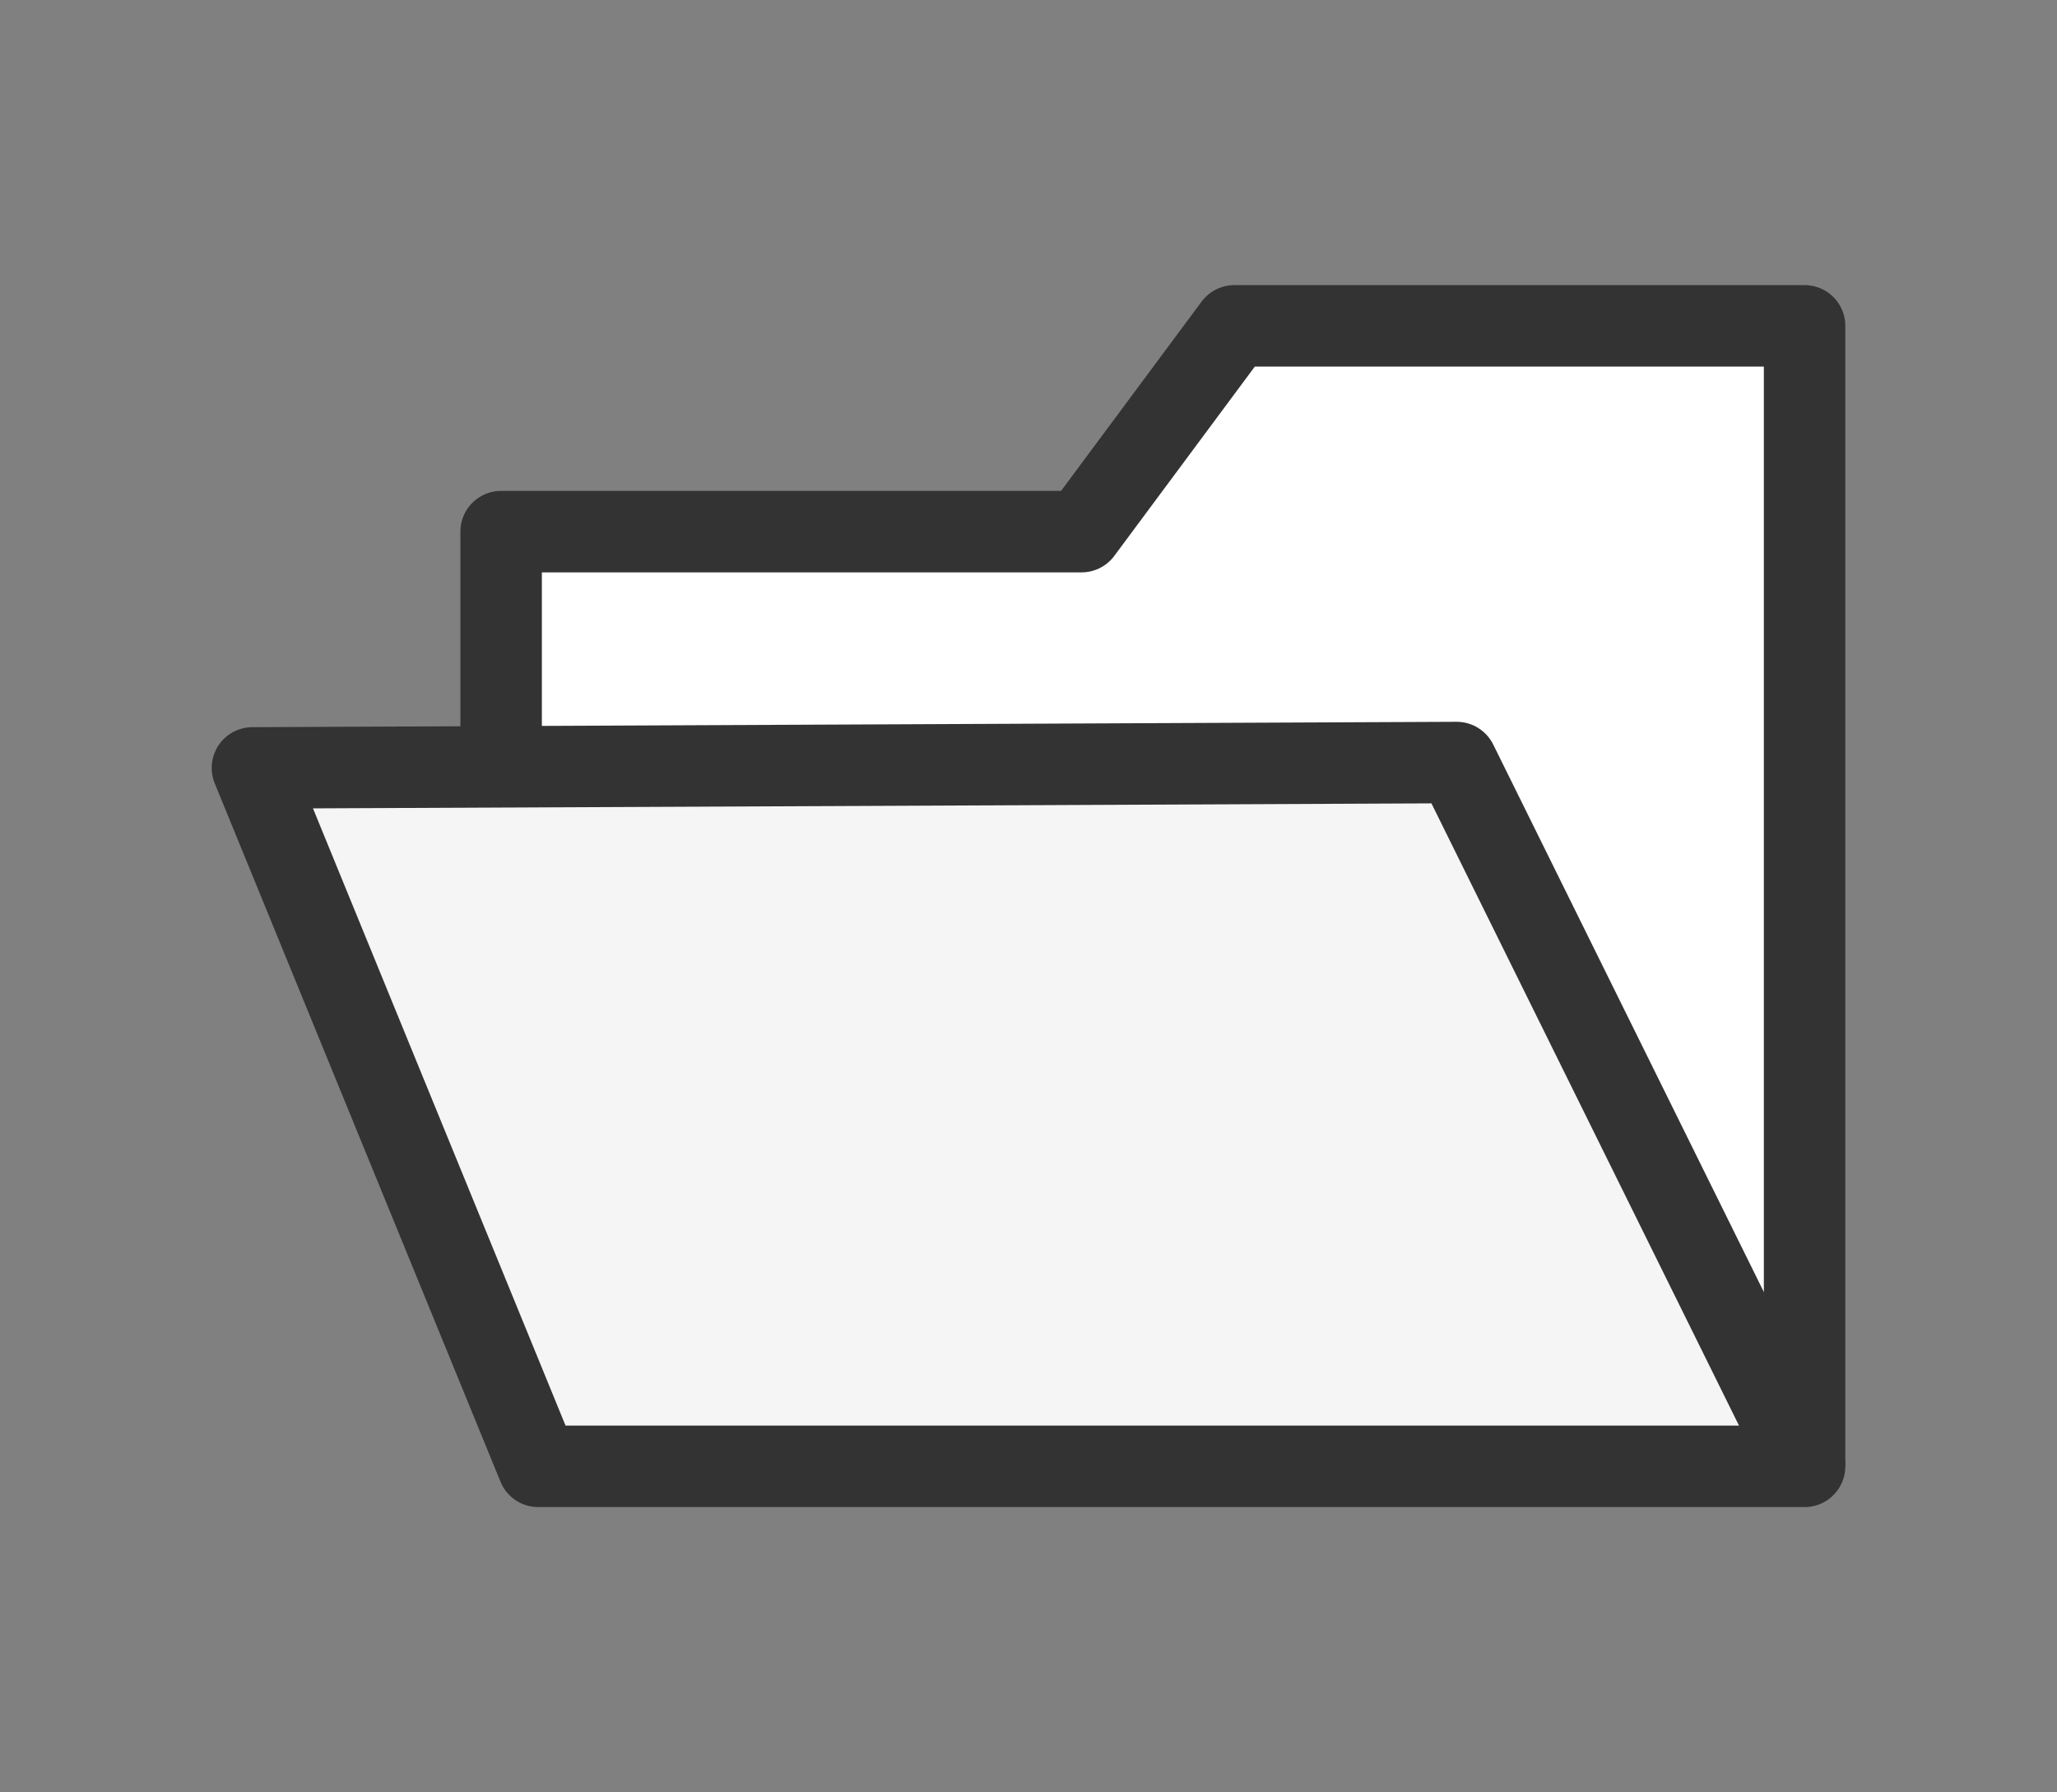 <?xml version="1.0" encoding="utf-8"?>
<!-- Generator: Adobe Illustrator 16.0.0, SVG Export Plug-In . SVG Version: 6.00 Build 0)  -->
<!DOCTYPE svg PUBLIC "-//W3C//DTD SVG 1.1//EN" "http://www.w3.org/Graphics/SVG/1.1/DTD/svg11.dtd">
<svg version="1.1" id="레이어_1" xmlns="http://www.w3.org/2000/svg" xmlns:xlink="http://www.w3.org/1999/xlink" x="0px"
	 y="0px" width="50.5px" height="44px" viewBox="0 0 50.5 44" enable-background="new 0 0 50.5 44" xml:space="preserve">
<rect x="0" y="0" width="50.5" height="44" fill="#808080" stroke="none"/>
<g display="none">
	<path display="inline" fill="#444444" d="M41.721,36.917h-3.869V35.5h3.16V5.882H6.87V35.5h23.934v1.417H6.162
		c-0.392,0-0.709-0.317-0.709-0.709V5.174c0-0.392,0.317-0.709,0.709-0.709h35.559c0.392,0,0.709,0.317,0.709,0.709v31.034
		C42.43,36.6,42.112,36.917,41.721,36.917z"/>
	<path display="inline" fill="#444444" d="M44.338,39.535H8.779v-1.418h34.85V7.791h1.418v31.035
		C45.047,39.217,44.73,39.535,44.338,39.535z"/>
	<g display="inline">
		<g>
			<circle fill="#BCBCBC" cx="12.085" cy="10.321" r="2.467"/>
			<path fill="#444444" d="M12.085,13.496c-1.751,0-3.175-1.424-3.175-3.176c0-1.751,1.424-3.175,3.175-3.175
				c1.751,0,3.176,1.424,3.176,3.175C15.261,12.072,13.836,13.496,12.085,13.496z M12.085,8.563c-0.969,0-1.758,0.789-1.758,1.758
				c0,0.97,0.789,1.759,1.758,1.759c0.97,0,1.759-0.789,1.759-1.759C13.844,9.352,13.055,8.563,12.085,8.563z"/>
		</g>
		<rect x="11.376" y="4.784" fill="#444444" width="1.417" height="3.07"/>
	</g>
	<g display="inline">
		<path fill="#444444" d="M20.211,13.496c-1.751,0-3.176-1.424-3.176-3.176c0-1.751,1.425-3.175,3.176-3.175
			s3.176,1.424,3.176,3.175C23.387,12.072,21.962,13.496,20.211,13.496z M20.211,8.563c-0.97,0-1.758,0.789-1.758,1.758
			c0,0.97,0.789,1.759,1.758,1.759c0.969,0,1.758-0.789,1.758-1.759C21.97,9.352,21.181,8.563,20.211,8.563z"/>
		<rect x="19.503" y="4.784" fill="#444444" width="1.417" height="3.07"/>
	</g>
	<g display="inline">
		<g>
			<circle fill="#BCBCBC" cx="28.338" cy="10.321" r="2.467"/>
			<path fill="#444444" d="M28.337,13.496c-1.751,0-3.176-1.424-3.176-3.176c0-1.751,1.425-3.175,3.176-3.175
				s3.176,1.424,3.176,3.175C31.513,12.072,30.088,13.496,28.337,13.496z M28.337,8.563c-0.969,0-1.758,0.789-1.758,1.758
				c0,0.97,0.789,1.759,1.758,1.759c0.97,0,1.758-0.789,1.758-1.759C30.096,9.352,29.307,8.563,28.337,8.563z"/>
		</g>
		<rect x="27.628" y="4.784" fill="#444444" width="1.418" height="3.07"/>
	</g>
	<g display="inline">
		<path fill="#444444" d="M36.464,13.496c-1.751,0-3.176-1.424-3.176-3.176c0-1.751,1.425-3.175,3.176-3.175
			s3.175,1.424,3.175,3.175C39.639,12.072,38.215,13.496,36.464,13.496z M36.464,8.563c-0.97,0-1.758,0.789-1.758,1.758
			c0,0.97,0.789,1.759,1.758,1.759c0.969,0,1.758-0.789,1.758-1.759C38.222,9.352,37.433,8.563,36.464,8.563z"/>
		<rect x="35.755" y="4.784" fill="#444444" width="1.417" height="3.07"/>
	</g>
	<rect x="11.418" y="20.319" display="inline" fill="#444444" width="25.045" height="1.417"/>
	<rect x="11.418" y="24.158" display="inline" fill="#444444" width="25.045" height="1.418"/>
	<rect x="11.418" y="27.998" display="inline" fill="#444444" width="25.045" height="1.418"/>
</g>
<g display="none">
	<g display="inline">
		<path fill="#444444" d="M23.964,40.018H11.94c-0.383,0-0.693-0.311-0.693-0.694V4.676c0-0.383,0.311-0.693,0.693-0.693H38.56
			c0.383,0,0.693,0.311,0.693,0.693V30.19c0,0.185-0.073,0.36-0.203,0.491l-6.792,6.79l-0.98-0.98l6.588-6.588V5.37H12.634v33.26
			h11.33V40.018z"/>
		<path fill="#444444" d="M29.426,40.018c-0.089,0-0.179-0.018-0.266-0.053c-0.259-0.107-0.428-0.36-0.428-0.642V30.19
			c0-0.383,0.311-0.693,0.693-0.693h9.133c0.28,0,0.533,0.169,0.641,0.429c0.107,0.259,0.048,0.557-0.15,0.756l-9.133,9.133
			C29.784,39.947,29.607,40.018,29.426,40.018z M30.12,30.885v6.765l6.765-6.765H30.12z"/>
	</g>
	<path display="inline" fill="#444444" d="M25.25,27.677c-4.589,0-8.324-3.734-8.324-8.324c0-4.59,3.734-8.324,8.324-8.324
		c4.59,0,8.324,3.734,8.324,8.324C33.573,23.942,29.839,27.677,25.25,27.677z M25.25,12.417c-3.825,0-6.936,3.111-6.936,6.937
		c0,3.825,3.111,6.936,6.936,6.936s6.937-3.111,6.937-6.936C32.186,15.528,29.074,12.417,25.25,12.417z"/>
	<g display="inline">
		<polygon fill="#BCBCBC" points="26.724,17.602 29.294,18.266 27.748,20.423 27.91,23.073 25.38,22.268 22.911,23.241 
			22.894,20.587 21.206,18.539 23.725,17.703 25.151,15.464 		"/>
		<path fill="#444444" d="M22.911,23.935c-0.136,0-0.272-0.041-0.389-0.119c-0.189-0.128-0.304-0.342-0.305-0.57l-0.015-2.408
			L20.67,18.98c-0.146-0.177-0.195-0.414-0.131-0.634c0.063-0.22,0.231-0.394,0.448-0.466l2.286-0.758l1.293-2.031
			c0.123-0.193,0.333-0.313,0.562-0.321c0.229-0.01,0.447,0.098,0.583,0.282l1.427,1.939l2.332,0.603
			c0.221,0.057,0.4,0.22,0.478,0.435c0.078,0.215,0.045,0.455-0.088,0.641l-1.403,1.957l0.147,2.403
			c0.014,0.229-0.085,0.449-0.266,0.589c-0.18,0.141-0.418,0.183-0.637,0.114l-2.294-0.73l-2.24,0.883
			C23.083,23.919,22.997,23.935,22.911,23.935z M22.384,18.878l1.045,1.267c0.101,0.124,0.158,0.277,0.159,0.437l0.01,1.643
			l1.528-0.602c0.149-0.059,0.313-0.064,0.465-0.016l1.564,0.498l-0.101-1.639c-0.009-0.159,0.036-0.317,0.129-0.446l0.957-1.335
			l-1.59-0.411c-0.155-0.04-0.291-0.132-0.385-0.261l-0.974-1.322l-0.882,1.385c-0.085,0.134-0.215,0.235-0.366,0.286L22.384,18.878
			z"/>
	</g>
</g>
<g display="none">
	<path display="inline" fill="#444444" d="M9.445,22.165c-1.174,0-2.15-0.476-2.749-1.34c-0.682-0.982-0.778-2.331-0.267-3.699
		L10.596,5.99c0.096-0.257,0.342-0.428,0.617-0.428h5.615c0.2,0,0.389,0.091,0.514,0.247c0.125,0.156,0.172,0.361,0.128,0.556
		L14.97,17.5C14.394,20.072,11.914,22.165,9.445,22.165z M11.67,6.88L7.664,17.587c-0.358,0.958-0.316,1.865,0.115,2.487
		c0.351,0.506,0.927,0.773,1.667,0.773c1.824,0,3.805-1.699,4.24-3.635L16.005,6.88H11.67z"/>
	<path display="inline" fill="#444444" d="M17.347,22.165c-1.185,0-2.225-0.484-2.929-1.363c-0.764-0.955-1.031-2.263-0.733-3.59
		l2.5-11.135c0.068-0.3,0.335-0.514,0.643-0.514h5.615c0.183,0,0.358,0.076,0.483,0.21s0.188,0.314,0.174,0.498l-0.833,11.135
		C22.073,19.985,19.821,22.165,17.347,22.165z M17.355,6.88L14.97,17.5c-0.209,0.934-0.036,1.837,0.477,2.478
		c0.448,0.56,1.123,0.869,1.9,0.869c1.811,0,3.462-1.621,3.605-3.54L21.733,6.88H17.355z"/>
	<path display="inline" fill="#444444" d="M25.25,22.165c-1.183,0-2.282-0.482-3.095-1.358c-0.861-0.928-1.3-2.204-1.203-3.499
		l0.834-11.135c0.026-0.344,0.312-0.609,0.657-0.609h5.615c0.345,0,0.631,0.266,0.657,0.609l0.833,11.135
		c0.097,1.295-0.341,2.571-1.202,3.499C27.532,21.682,26.433,22.165,25.25,22.165z M23.054,6.88l-0.788,10.525
		c-0.07,0.931,0.242,1.844,0.855,2.505c0.561,0.604,1.317,0.937,2.129,0.937s1.568-0.333,2.129-0.937
		c0.613-0.661,0.925-1.574,0.855-2.505L27.446,6.88H23.054z"/>
	<path display="inline" fill="#444444" d="M33.153,22.165c-2.473,0-4.726-2.179-4.919-4.759L27.401,6.271
		c-0.014-0.183,0.049-0.363,0.173-0.498c0.125-0.134,0.3-0.21,0.483-0.21h5.615c0.308,0,0.575,0.214,0.643,0.514l2.5,11.135
		c0.298,1.327,0.03,2.635-0.734,3.59C35.378,21.681,34.338,22.165,33.153,22.165z M28.767,6.88l0.78,10.427
		c0.144,1.919,1.795,3.54,3.605,3.54c0.777,0,1.452-0.309,1.9-0.869c0.513-0.641,0.687-1.544,0.477-2.478L33.145,6.88H28.767z"/>
	<path display="inline" fill="#444444" d="M41.055,22.165c-2.47,0-4.948-2.092-5.526-4.664l-2.5-11.135
		c-0.043-0.195,0.004-0.399,0.129-0.556c0.125-0.156,0.314-0.247,0.514-0.247h5.615c0.275,0,0.521,0.17,0.617,0.428l4.166,11.135
		c0.512,1.369,0.416,2.717-0.266,3.699C43.205,21.689,42.229,22.165,41.055,22.165z M34.496,6.88l2.319,10.332
		c0.435,1.937,2.416,3.635,4.24,3.635c0.739,0,1.315-0.268,1.667-0.773c0.431-0.622,0.474-1.528,0.115-2.487L38.831,6.88H34.496z"/>
	<rect x="8.63" y="21.506" display="inline" fill="#444444" width="1.317" height="16.272"/>
	<rect x="40.552" y="21.506" display="inline" fill="#444444" width="1.317" height="16.272"/>
	<rect x="36.792" y="37.12" display="inline" fill="#444444" width="7.98" height="1.317"/>
	<rect x="5.728" y="37.12" display="inline" fill="#444444" width="23.629" height="1.317"/>
	<path display="inline" fill="#444444" d="M37.78,34.694H22.806c-0.363,0-0.659-0.295-0.659-0.658v-8.787
		c0-0.363,0.295-0.659,0.659-0.659H37.78c0.364,0,0.659,0.295,0.659,0.659v8.787C38.438,34.399,38.144,34.694,37.78,34.694z
		 M23.465,33.377h13.656v-7.469H23.465V33.377z"/>
	<g display="inline">
		<rect x="12.356" y="25.249" fill="#BCBCBC" width="6.915" height="12.529"/>
		<path fill="#444444" d="M19.271,38.438h-6.915c-0.364,0-0.659-0.295-0.659-0.659V25.249c0-0.363,0.294-0.659,0.659-0.659h6.915
			c0.363,0,0.659,0.295,0.659,0.659v12.529C19.93,38.143,19.635,38.438,19.271,38.438z M13.016,37.12h5.597V25.908h-5.597V37.12z"/>
	</g>
</g>
<g display="none">
	<path display="inline" fill="#444444" d="M24.944,39.6H9.714c-0.368,0-0.667-0.298-0.667-0.667V14.405
		c0-0.369,0.299-0.667,0.667-0.667h15.23c0.368,0,0.667,0.298,0.667,0.667v24.527C25.611,39.302,25.313,39.6,24.944,39.6z
		 M10.381,38.266h13.896V15.072H10.381V38.266z"/>
	<rect x="12.389" y="16.906" display="inline" fill="#444444" width="2.127" height="2.127"/>
	<rect x="16.266" y="16.906" display="inline" fill="#444444" width="2.127" height="2.127"/>
	<rect x="20.143" y="16.906" display="inline" fill="#444444" width="2.127" height="2.127"/>
	<rect x="12.389" y="20.164" display="inline" fill="#444444" width="2.127" height="2.127"/>
	<rect x="16.266" y="20.164" display="inline" fill="#444444" width="2.127" height="2.127"/>
	<rect x="20.143" y="20.164" display="inline" fill="#444444" width="2.127" height="2.127"/>
	<rect x="12.389" y="23.422" display="inline" fill="#444444" width="2.127" height="2.126"/>
	<rect x="16.266" y="23.422" display="inline" fill="#444444" width="2.127" height="2.126"/>
	<rect x="20.143" y="23.422" display="inline" fill="#444444" width="2.127" height="2.126"/>
	<rect x="12.389" y="26.681" display="inline" fill="#444444" width="2.127" height="2.127"/>
	<rect x="16.266" y="26.681" display="inline" fill="#444444" width="2.127" height="2.127"/>
	<rect x="20.143" y="26.681" display="inline" fill="#444444" width="2.127" height="2.127"/>
	<rect x="12.389" y="29.939" display="inline" fill="#444444" width="2.127" height="2.127"/>
	<rect x="16.266" y="29.939" display="inline" fill="#444444" width="2.127" height="2.127"/>
	<rect x="20.143" y="29.939" display="inline" fill="#444444" width="2.127" height="2.127"/>
	<path display="inline" fill="#444444" d="M19.455,39.6h-4.252c-0.369,0-0.667-0.298-0.667-0.667v-5.351
		c0-0.368,0.298-0.667,0.667-0.667h4.252c0.369,0,0.667,0.299,0.667,0.667v5.351C20.122,39.302,19.824,39.6,19.455,39.6z
		 M15.87,38.266h2.918v-4.017H15.87V38.266z"/>
	<path display="inline" fill="#444444" d="M40.786,39.6h-1.723v-1.334h1.056V5.734H25.611v32.532h10.672V39.6H24.944
		c-0.368,0-0.667-0.298-0.667-0.667V5.067c0-0.369,0.299-0.667,0.667-0.667h15.842c0.368,0,0.667,0.298,0.667,0.667v33.866
		C41.453,39.302,41.154,39.6,40.786,39.6z"/>
	<rect x="27.557" y="8.346" display="inline" fill="#444444" width="10.616" height="1.557"/>
	<rect x="27.557" y="12.46" display="inline" fill="#444444" width="10.616" height="1.556"/>
	<rect x="27.557" y="16.573" display="inline" fill="#444444" width="10.616" height="1.557"/>
	<rect x="27.557" y="20.686" display="inline" fill="#444444" width="10.616" height="1.557"/>
	<rect x="27.557" y="24.799" display="inline" fill="#444444" width="10.616" height="1.556"/>
	<rect x="27.557" y="28.913" display="inline" fill="#444444" width="10.616" height="1.556"/>
	<path display="inline" fill="#444444" d="M35.617,39.6h-5.503c-0.368,0-0.667-0.298-0.667-0.667v-6.351
		c0-0.369,0.299-0.667,0.667-0.667h5.503c0.368,0,0.667,0.298,0.667,0.667v6.351C36.284,39.302,35.985,39.6,35.617,39.6z
		 M30.781,38.266h4.169v-5.017h-4.169V38.266z"/>
	<g display="inline">
		<circle fill="#BCBCBC" cx="17.329" cy="8.68" r="2.835"/>
		<path fill="#444444" d="M17.329,12.182c-1.931,0-3.502-1.571-3.502-3.502c0-1.931,1.571-3.502,3.502-3.502
			s3.502,1.571,3.502,3.502C20.831,10.611,19.26,12.182,17.329,12.182z M17.329,6.512c-1.195,0-2.168,0.973-2.168,2.168
			s0.973,2.168,2.168,2.168s2.168-0.973,2.168-2.168S18.524,6.512,17.329,6.512z"/>
	</g>
	<rect x="16.662" y="11.508" display="inline" fill="#444444" width="1.334" height="2.897"/>
</g>
<g display="none">
	<g display="inline">
		<path fill="#3D2F34" d="M25.25,6.475c-9.315,0-16.865,5.97-16.865,13.332c0,4.292,2.564,8.107,6.549,10.545
			c0.31,0.316,0.579,0.832,0.266,1.58c0,0-1.244,3.229-3.653,5.381c0,0-0.253,0.386,0.978,0.119c0,0,4.531-1.11,9.403-4.191
			c0,0,0.194-0.133,0.785-0.133c0,0,0.408-0.013,0.949-0.03c0.523,0.039,1.053,0.059,1.588,0.059
			c9.314,0,16.865-5.966,16.865-13.329C42.115,12.445,34.564,6.475,25.25,6.475z"/>
		<path fill="#71575E" d="M9.288,20.029c0-7.005,7.229-12.683,16.146-12.683c6.543,0,12.176,3.054,14.714,7.447
			C37.726,10.141,31.89,6.86,25.074,6.86c-8.987,0-16.271,5.703-16.271,12.738c0,3.364,1.667,6.423,4.389,8.701
			C10.759,26.078,9.288,23.188,9.288,20.029z"/>
		<path fill="#71575E" d="M15.443,30.234c0,0,0.992,0.872-0.119,2.916c0,0-1.26,2.267-2.651,3.6c0,0-0.306,0.414,0.464-0.088
			c0,0,1.54-1.349,2.707-3.512c0,0,1.024-1.752-0.082-2.916C15.763,30.234,15.135,29.741,15.443,30.234z"/>
	</g>
	<g display="inline">
		<g>
			<path fill="#71575E" d="M22.958,14.308l-0.565-0.602l0.565-0.599c0.07-0.074,0.076-0.184,0.013-0.244
				c-0.063-0.059-0.17-0.047-0.242,0.025l-0.65,0.693c-0.001,0.001-0.002,0.003-0.005,0.004c-0.002,0.002-0.004,0.004-0.009,0.006
				c-0.007,0.006-0.012,0.014-0.019,0.022v-0.46v-0.316c-0.173,0-0.313,0.141-0.313,0.316v1.14c0,0.173,0.14,0.314,0.313,0.314
				v-0.314V13.8c0.007,0.009,0.012,0.016,0.019,0.023c0.004,0.003,0.006,0.005,0.01,0.007c0.001,0.001,0.002,0.003,0.003,0.004
				l0.65,0.691c0.071,0.074,0.18,0.084,0.242,0.027C23.034,14.492,23.029,14.382,22.958,14.308z"/>
			<path fill="#71575E" d="M25.812,14.308l-0.567-0.602l0.567-0.599c0.07-0.074,0.074-0.184,0.013-0.244
				c-0.063-0.059-0.172-0.047-0.242,0.025l-0.65,0.693c-0.001,0.001-0.002,0.003-0.005,0.004c-0.002,0.002-0.005,0.004-0.009,0.006
				c-0.006,0.006-0.012,0.014-0.018,0.022v-0.46v-0.316c-0.175,0-0.314,0.141-0.314,0.316v1.14c0,0.173,0.14,0.314,0.314,0.314
				v-0.314V13.8c0.006,0.009,0.012,0.016,0.018,0.023c0.003,0.003,0.007,0.005,0.01,0.007c0.001,0.001,0.002,0.003,0.004,0.004
				l0.65,0.691c0.07,0.074,0.18,0.084,0.242,0.027C25.886,14.492,25.882,14.382,25.812,14.308z"/>
			<path fill="#71575E" d="M28.688,14.011c0,0.325-0.267,0.592-0.591,0.592h-0.073c-0.325,0-0.59-0.268-0.59-0.592v-0.626
				c0-0.325,0.265-0.591,0.59-0.591h0.073c0.324,0,0.591,0.266,0.591,0.591V14.011z M28.363,13.463c0-0.186-0.136-0.336-0.302-0.336
				c-0.166,0-0.301,0.15-0.301,0.336v0.471c0,0.185,0.135,0.336,0.301,0.336c0.167,0,0.302-0.151,0.302-0.336V13.463z"/>
			<path fill="#71575E" d="M24.091,12.881c-0.085-0.044-0.183-0.071-0.287-0.071c-0.104,0-0.202,0.027-0.285,0.071
				c-0.188,0.104-0.316,0.302-0.316,0.531v0.127v0.312v0.442c0,0.173,0.141,0.314,0.316,0.314v-0.314v-0.352v-0.09h0.572v0.09v0.352
				v0.314c0.175,0,0.314-0.142,0.314-0.314v-0.442v-0.312v-0.127C24.405,13.183,24.279,12.984,24.091,12.881z M24.061,13.539h-0.512
				c-0.02-0.039-0.029-0.083-0.029-0.127v-0.001c0-0.157,0.128-0.286,0.285-0.286s0.287,0.129,0.287,0.287
				C24.091,13.457,24.079,13.5,24.061,13.539z"/>
			<path fill="#71575E" d="M26.947,12.881c-0.086-0.044-0.183-0.071-0.286-0.071c-0.104,0-0.202,0.027-0.286,0.071
				c-0.189,0.104-0.314,0.302-0.314,0.531v0.127v0.312v0.442c0,0.173,0.141,0.314,0.314,0.314v-0.314v-0.352v-0.09h0.572v0.09v0.352
				v0.314c0.173,0,0.313-0.142,0.313-0.314v-0.442v-0.312v-0.127C27.261,13.183,27.135,12.984,26.947,12.881z M26.917,13.539h-0.513
				c-0.02-0.039-0.029-0.083-0.029-0.127v-0.001c0-0.157,0.128-0.286,0.286-0.286c0.158,0,0.286,0.129,0.286,0.287
				C26.947,13.457,26.937,13.5,26.917,13.539z"/>
		</g>
		<g>
			<path fill="#FFE900" d="M18.259,16.489h-4.92c-0.394,0-0.714,0.306-0.714,0.682c0,0.376,0.321,0.685,0.714,0.685h1.744v5.777
				c0,0.448,0.335,0.813,0.746,0.813c0.411,0,0.744-0.366,0.744-0.813v-5.777h1.687c0.396,0,0.717-0.308,0.717-0.685
				C18.976,16.795,18.654,16.489,18.259,16.489z"/>
			<path fill="#FFE900" d="M24.934,23.306L22.13,16.99l0,0c0,0-0.001-0.001-0.001-0.002c-0.036-0.08-0.191-0.269-0.35-0.385
				c0-0.001-0.003-0.001-0.004-0.003c-0.039-0.027-0.078-0.051-0.114-0.066c-0.002-0.001-0.002,0-0.002-0.001
				c-0.004-0.002-0.006-0.003-0.011-0.006c-0.086-0.039-0.181-0.058-0.276-0.061c-0.095,0.002-0.19,0.022-0.277,0.061
				c-0.003,0.002-0.005,0.003-0.009,0.006c-0.001,0.001-0.001,0-0.002,0.001c-0.038,0.015-0.077,0.039-0.115,0.066
				c-0.001,0.001-0.003,0.001-0.005,0.003c-0.158,0.114-0.313,0.305-0.349,0.385l-2.806,6.318c-0.09,0.199-0.102,0.419-0.033,0.617
				c0.066,0.199,0.207,0.355,0.393,0.437c0.09,0.041,0.188,0.061,0.287,0.061c0.312,0,0.601-0.197,0.735-0.501l0.507-1.142h0.09
				h3.256l0,0l0.507,1.142c0.136,0.304,0.425,0.501,0.737,0.501c0.099,0,0.196-0.02,0.287-0.061
				c0.187-0.082,0.324-0.238,0.393-0.437C25.034,23.725,25.024,23.504,24.934,23.306z M20.233,21.574l1.138-2.561l1.139,2.561
				H20.233z"/>
			<path fill="#FFE900" d="M30.437,23.154h-3.33v-5.737c0-0.457-0.341-0.825-0.76-0.825s-0.758,0.368-0.758,0.825v6.345h0.005
				c0.026,0.495,0.262,0.724,0.752,0.724h4.089c0.349,0,0.634-0.299,0.634-0.667C31.071,23.454,30.786,23.154,30.437,23.154z"/>
			<path fill="#FFE900" d="M37.45,23.031l-2.425-3.06l1.864-1.893c0.393-0.397,0.474-0.953,0.184-1.239
				c-0.111-0.111-0.265-0.169-0.442-0.169c-0.271,0-0.567,0.138-0.793,0.369l-2.638,2.664v-2.205c0-0.539-0.373-0.978-0.829-0.978
				s-0.828,0.439-0.828,0.978v6.047c0,0.541,0.372,0.979,0.828,0.979s0.829-0.438,0.829-0.979v-1.722l0.726-0.738l2.306,2.91
				c0.202,0.254,0.493,0.409,0.776,0.409c0.161,0,0.309-0.051,0.426-0.144c0.161-0.126,0.251-0.326,0.256-0.556
				C37.692,23.473,37.608,23.232,37.45,23.031z"/>
		</g>
	</g>
</g>
<g display="none">
	<g display="inline">
		<path fill="#444444" d="M15.783,36.573c-0.153,0-0.306-0.059-0.423-0.175l-4.513-4.514c-0.234-0.233-0.234-0.612,0-0.846
			L36.003,5.883c0.233-0.233,0.612-0.233,0.845,0l4.514,4.514c0.233,0.233,0.233,0.612,0,0.845L16.206,36.398
			C16.089,36.515,15.936,36.573,15.783,36.573z M12.115,31.462l3.668,3.668l24.311-24.31l-3.668-3.668L12.115,31.462z"/>
		<path fill="#444444" d="M9.551,38.292c-0.157,0-0.309-0.062-0.423-0.175c-0.152-0.152-0.211-0.375-0.154-0.582l1.719-6.232
			c0.088-0.318,0.416-0.507,0.735-0.417c0.318,0.088,0.505,0.417,0.417,0.735l-1.438,5.217l5.217-1.438
			c0.318-0.089,0.647,0.099,0.735,0.417c0.087,0.318-0.099,0.647-0.417,0.735L9.71,38.271C9.658,38.285,9.604,38.292,9.551,38.292z"
			/>
		<g>
			<polygon fill="#BCBCBC" points="12.667,36.835 10.411,34.578 9.551,37.694 			"/>
			<path fill="#444444" d="M9.551,38.292c-0.157,0-0.309-0.062-0.423-0.175c-0.152-0.152-0.211-0.375-0.154-0.582l0.859-3.116
				c0.057-0.205,0.218-0.364,0.424-0.419s0.425,0.005,0.576,0.155l2.256,2.257c0.151,0.15,0.21,0.37,0.155,0.575
				c-0.054,0.206-0.214,0.367-0.419,0.424L9.71,38.271C9.658,38.285,9.604,38.292,9.551,38.292z M10.714,35.727l-0.306,1.111
				l1.111-0.307L10.714,35.727z"/>
		</g>
		<path fill="#444444" d="M12.864,33.654c-0.153,0-0.306-0.059-0.422-0.176c-0.234-0.233-0.234-0.611,0-0.845L37.597,7.478
			c0.233-0.233,0.612-0.233,0.845,0s0.233,0.612,0,0.846L13.287,33.479C13.17,33.596,13.017,33.654,12.864,33.654z"/>
		<path fill="#444444" d="M14.189,34.979c-0.153,0-0.306-0.059-0.423-0.176c-0.233-0.233-0.233-0.611,0-0.845L38.922,8.803
			c0.233-0.233,0.612-0.233,0.846,0s0.233,0.612,0,0.845L14.612,34.804C14.495,34.921,14.342,34.979,14.189,34.979z"/>
	</g>
	<g display="inline">
		<path fill="#444444" d="M20.284,23.044c-0.153,0-0.306-0.058-0.423-0.175l-9.933-9.933c-0.233-0.233-0.233-0.612,0-0.845
			l5.813-5.813c0.233-0.234,0.612-0.234,0.846,0l9.932,9.932c0.234,0.234,0.234,0.612,0,0.846c-0.233,0.233-0.612,0.233-0.845,0
			l-9.51-9.51l-4.967,4.967l9.509,9.51c0.234,0.234,0.234,0.612,0,0.846C20.59,22.986,20.437,23.044,20.284,23.044z"/>
		<path fill="#444444" d="M35.136,37.896c-0.153,0-0.306-0.059-0.423-0.175L24.375,27.384c-0.233-0.233-0.233-0.612,0-0.846
			s0.612-0.233,0.845,0l9.916,9.915l4.967-4.968l-9.923-9.922c-0.233-0.233-0.233-0.612,0-0.845c0.233-0.234,0.612-0.234,0.846,0
			l10.345,10.346c0.234,0.233,0.234,0.611,0,0.845l-5.813,5.813C35.442,37.838,35.289,37.896,35.136,37.896z"/>
		<g>
			
				<rect x="17.161" y="8.27" transform="matrix(0.707 0.707 -0.707 0.707 12.444 -9.553)" fill="#444444" width="1.196" height="3.961"/>
			
				<rect x="20.367" y="11.476" transform="matrix(0.707 0.707 -0.707 0.707 15.649 -10.881)" fill="#444444" width="1.196" height="3.961"/>
			
				<rect x="33.191" y="24.3" transform="matrix(0.707 0.707 -0.707 0.707 28.48 -16.195)" fill="#444444" width="1.196" height="3.961"/>
			
				<rect x="36.397" y="27.506" transform="matrix(0.707 0.707 -0.707 0.707 31.699 -17.524)" fill="#444444" width="1.196" height="3.961"/>
		</g>
	</g>
</g>
<g display="none">
	<path display="inline" fill="none" stroke="#333333" stroke-width="2" stroke-linejoin="round" stroke-miterlimit="10" d="M22.25,7
		c-7.18,0-13,5.82-13,13c0,3.311,1.248,6.323,3.286,8.619L9.25,33h13c7.18,0,13-5.82,13-13S29.43,7,22.25,7z"/>
	<g display="inline">
		<g>
			<path fill="#E5E5E5" stroke="#333333" stroke-width="2" stroke-linejoin="round" stroke-miterlimit="10" d="M41.25,24
				c0-5.494-3.407-10.191-8.224-12.095c-0.225-0.089-0.454-0.172-0.685-0.249c0,0-0.013,0.028-0.047,0.091
				c1.846,2.245,2.956,5.119,2.956,8.252c0,7.18-5.82,13-13,13h-3.176c-0.012,0.117-0.017,0.192-0.017,0.192
				C21.41,35.545,24.66,37,28.25,37h13l-3.286-4.381C40.002,30.323,41.25,27.311,41.25,24z"/>
		</g>
		<circle fill="#333333" cx="25.75" cy="20" r="2"/>
		<circle fill="#333333" cx="18.75" cy="20" r="2"/>
	</g>
</g>
<g display="none">
	<g display="inline">
		<path fill="#E5E5E5" stroke="#333333" stroke-width="2" stroke-linejoin="round" stroke-miterlimit="10" d="M41.75,6H12.86
			c-2.203,0-3.991,1.781-4,3.984L8.75,38h5.521c0-1.381,1.124-2.5,2.51-2.5c1.386,0,2.51,1.119,2.51,2.5h7.024
			c0-1.381,1.124-2.5,2.51-2.5s2.51,1.119,2.51,2.5h6.525V10.25l0,0C37.79,8.021,38.362,6,41.744,6H41.75z"/>
	</g>
	
		<line display="inline" fill="#AFDAE9" stroke="#333333" stroke-width="2" stroke-linejoin="round" stroke-miterlimit="10" x1="15.86" y1="16" x2="30.86" y2="16"/>
	
		<line display="inline" fill="#AFDAE9" stroke="#333333" stroke-width="2" stroke-linejoin="round" stroke-miterlimit="10" x1="15.86" y1="22" x2="30.86" y2="22"/>
	
		<line display="inline" fill="#AFDAE9" stroke="#333333" stroke-width="2" stroke-linejoin="round" stroke-miterlimit="10" x1="15.86" y1="28" x2="30.86" y2="28"/>
</g>
<g display="none">
	<path display="inline" fill="#FFFFFF" d="M40.773,26.971c-0.827-1.283-2.593-1.75-3.832-0.895l-4.559,3.15
		c-0.199-1.818-1.664-3.723-3.428-3.75h-8.582c-2.651,0-4.214,2.221-4.522,2.775h-0.005v0.01c-0.002,0.004-0.006,0.01-0.008,0.014
		h0.008l-0.008,9.371h14.787c0.86-0.021,1.696-0.297,2.412-0.791l7.064-5.875C41.337,30.123,41.6,28.256,40.773,26.971z"/>
	<path display="inline" fill="none" stroke="#333333" stroke-width="2" stroke-linejoin="round" stroke-miterlimit="10" d="
		M15.835,28.275c0.285-0.527,1.857-2.799,4.536-2.799h8.582c1.776,0.027,3.251,1.957,3.435,3.787l0,0"/>
	<path display="inline" fill="none" stroke="#333333" stroke-width="2" stroke-linejoin="round" stroke-miterlimit="10" d="
		M23.519,31.061h4.803c0.916,0,1.81-0.277,2.563-0.799l6.056-4.186c1.239-0.855,3.005-0.389,3.832,0.895l0,0
		c0.827,1.285,0.564,3.152-0.675,4.01l-7.064,5.875c-0.716,0.494-1.552,0.77-2.412,0.791H15.835"/>
	
		<rect x="9.25" y="25.477" display="inline" fill="#E5E5E5" stroke="#333333" stroke-width="2" stroke-linejoin="round" stroke-miterlimit="10" width="6.585" height="13.365"/>
	<g display="inline">
		
			<circle fill="none" stroke="#333333" stroke-width="2" stroke-linejoin="round" stroke-miterlimit="10" cx="25.25" cy="13.159" r="8"/>
		<line fill="none" stroke="#333333" stroke-miterlimit="10" x1="25.25" y1="17.326" x2="25.25" y2="8.992"/>
		<path fill="#333333" d="M25.44,16.588c-1.01,0-2.029-0.353-2.83-1.066l0.867-1.039c0.6,0.496,1.229,0.811,1.991,0.811
			c0.601,0,0.962-0.238,0.962-0.629v-0.02c0-0.371-0.228-0.563-1.343-0.848c-1.343-0.344-2.21-0.715-2.21-2.039v-0.02
			c0-1.21,0.972-2.01,2.334-2.01c0.972,0,1.801,0.305,2.477,0.848l-0.762,1.105c-0.59-0.41-1.172-0.657-1.734-0.657
			s-0.857,0.257-0.857,0.581v0.019c0,0.438,0.286,0.581,1.439,0.877c1.353,0.353,2.115,0.838,2.115,2.001v0.019
			C27.889,15.845,26.879,16.588,25.44,16.588z"/>
	</g>
</g>
<g display="none">
	
		<polyline display="inline" fill="#E5E5E5" stroke="#333333" stroke-width="2" stroke-linejoin="round" stroke-miterlimit="10" points="
		14.33,37.5 14.33,6.5 40.25,6.5 32.365,15.344 40.25,23.5 14.33,23.5 	"/>
	
		<line display="inline" fill="#F3EEF4" stroke="#333333" stroke-width="2" stroke-linejoin="round" stroke-miterlimit="10" x1="10.25" y1="37.5" x2="23.51" y2="37.5"/>
</g>
<g display="none">
	<g display="inline">
		<path fill="#FFFFFF" stroke="#333333" stroke-width="2" stroke-linejoin="round" stroke-miterlimit="10" d="M29.75,36h-17
			c-1.104,0-2-0.896-2-2V6c0-1.104,0.896-2,2-2h17c1.104,0,2,0.896,2,2v28C31.75,35.104,30.854,36,29.75,36z"/>
		
			<line fill="none" stroke="#333333" stroke-width="2" stroke-linejoin="round" stroke-miterlimit="10" x1="10.25" y1="30" x2="32.25" y2="30"/>
		
			<line fill="none" stroke="#333333" stroke-width="2" stroke-linejoin="round" stroke-miterlimit="10" x1="10.25" y1="9" x2="32.25" y2="9"/>
	</g>
	
		<circle display="inline" fill="#E5E5E5" stroke="#333333" stroke-width="2" stroke-linejoin="round" stroke-miterlimit="10" cx="31.25" cy="31" r="9"/>
	
		<line display="inline" fill="none" stroke="#333333" stroke-width="2" stroke-linejoin="round" stroke-miterlimit="10" x1="27.25" y1="31" x2="35.25" y2="31"/>
	
		<line display="inline" fill="none" stroke="#333333" stroke-width="2" stroke-linejoin="round" stroke-miterlimit="10" x1="31.25" y1="35" x2="31.25" y2="27"/>
</g>
<g>
	<polyline fill="#FFFFFF" stroke="#333333" stroke-width="2" stroke-linejoin="round" stroke-miterlimit="10" points="44.303,36 
		44.303,8 30.303,8 26.553,13.052 12.303,13.052 12.303,19.115 	"/>
	<polygon fill="#F5F5F5" stroke="#333333" stroke-width="2" stroke-linejoin="round" stroke-miterlimit="10" points="6.197,18.853 
		13.213,36 44.303,36 35.762,18.721 	"/>
</g>
</svg>

